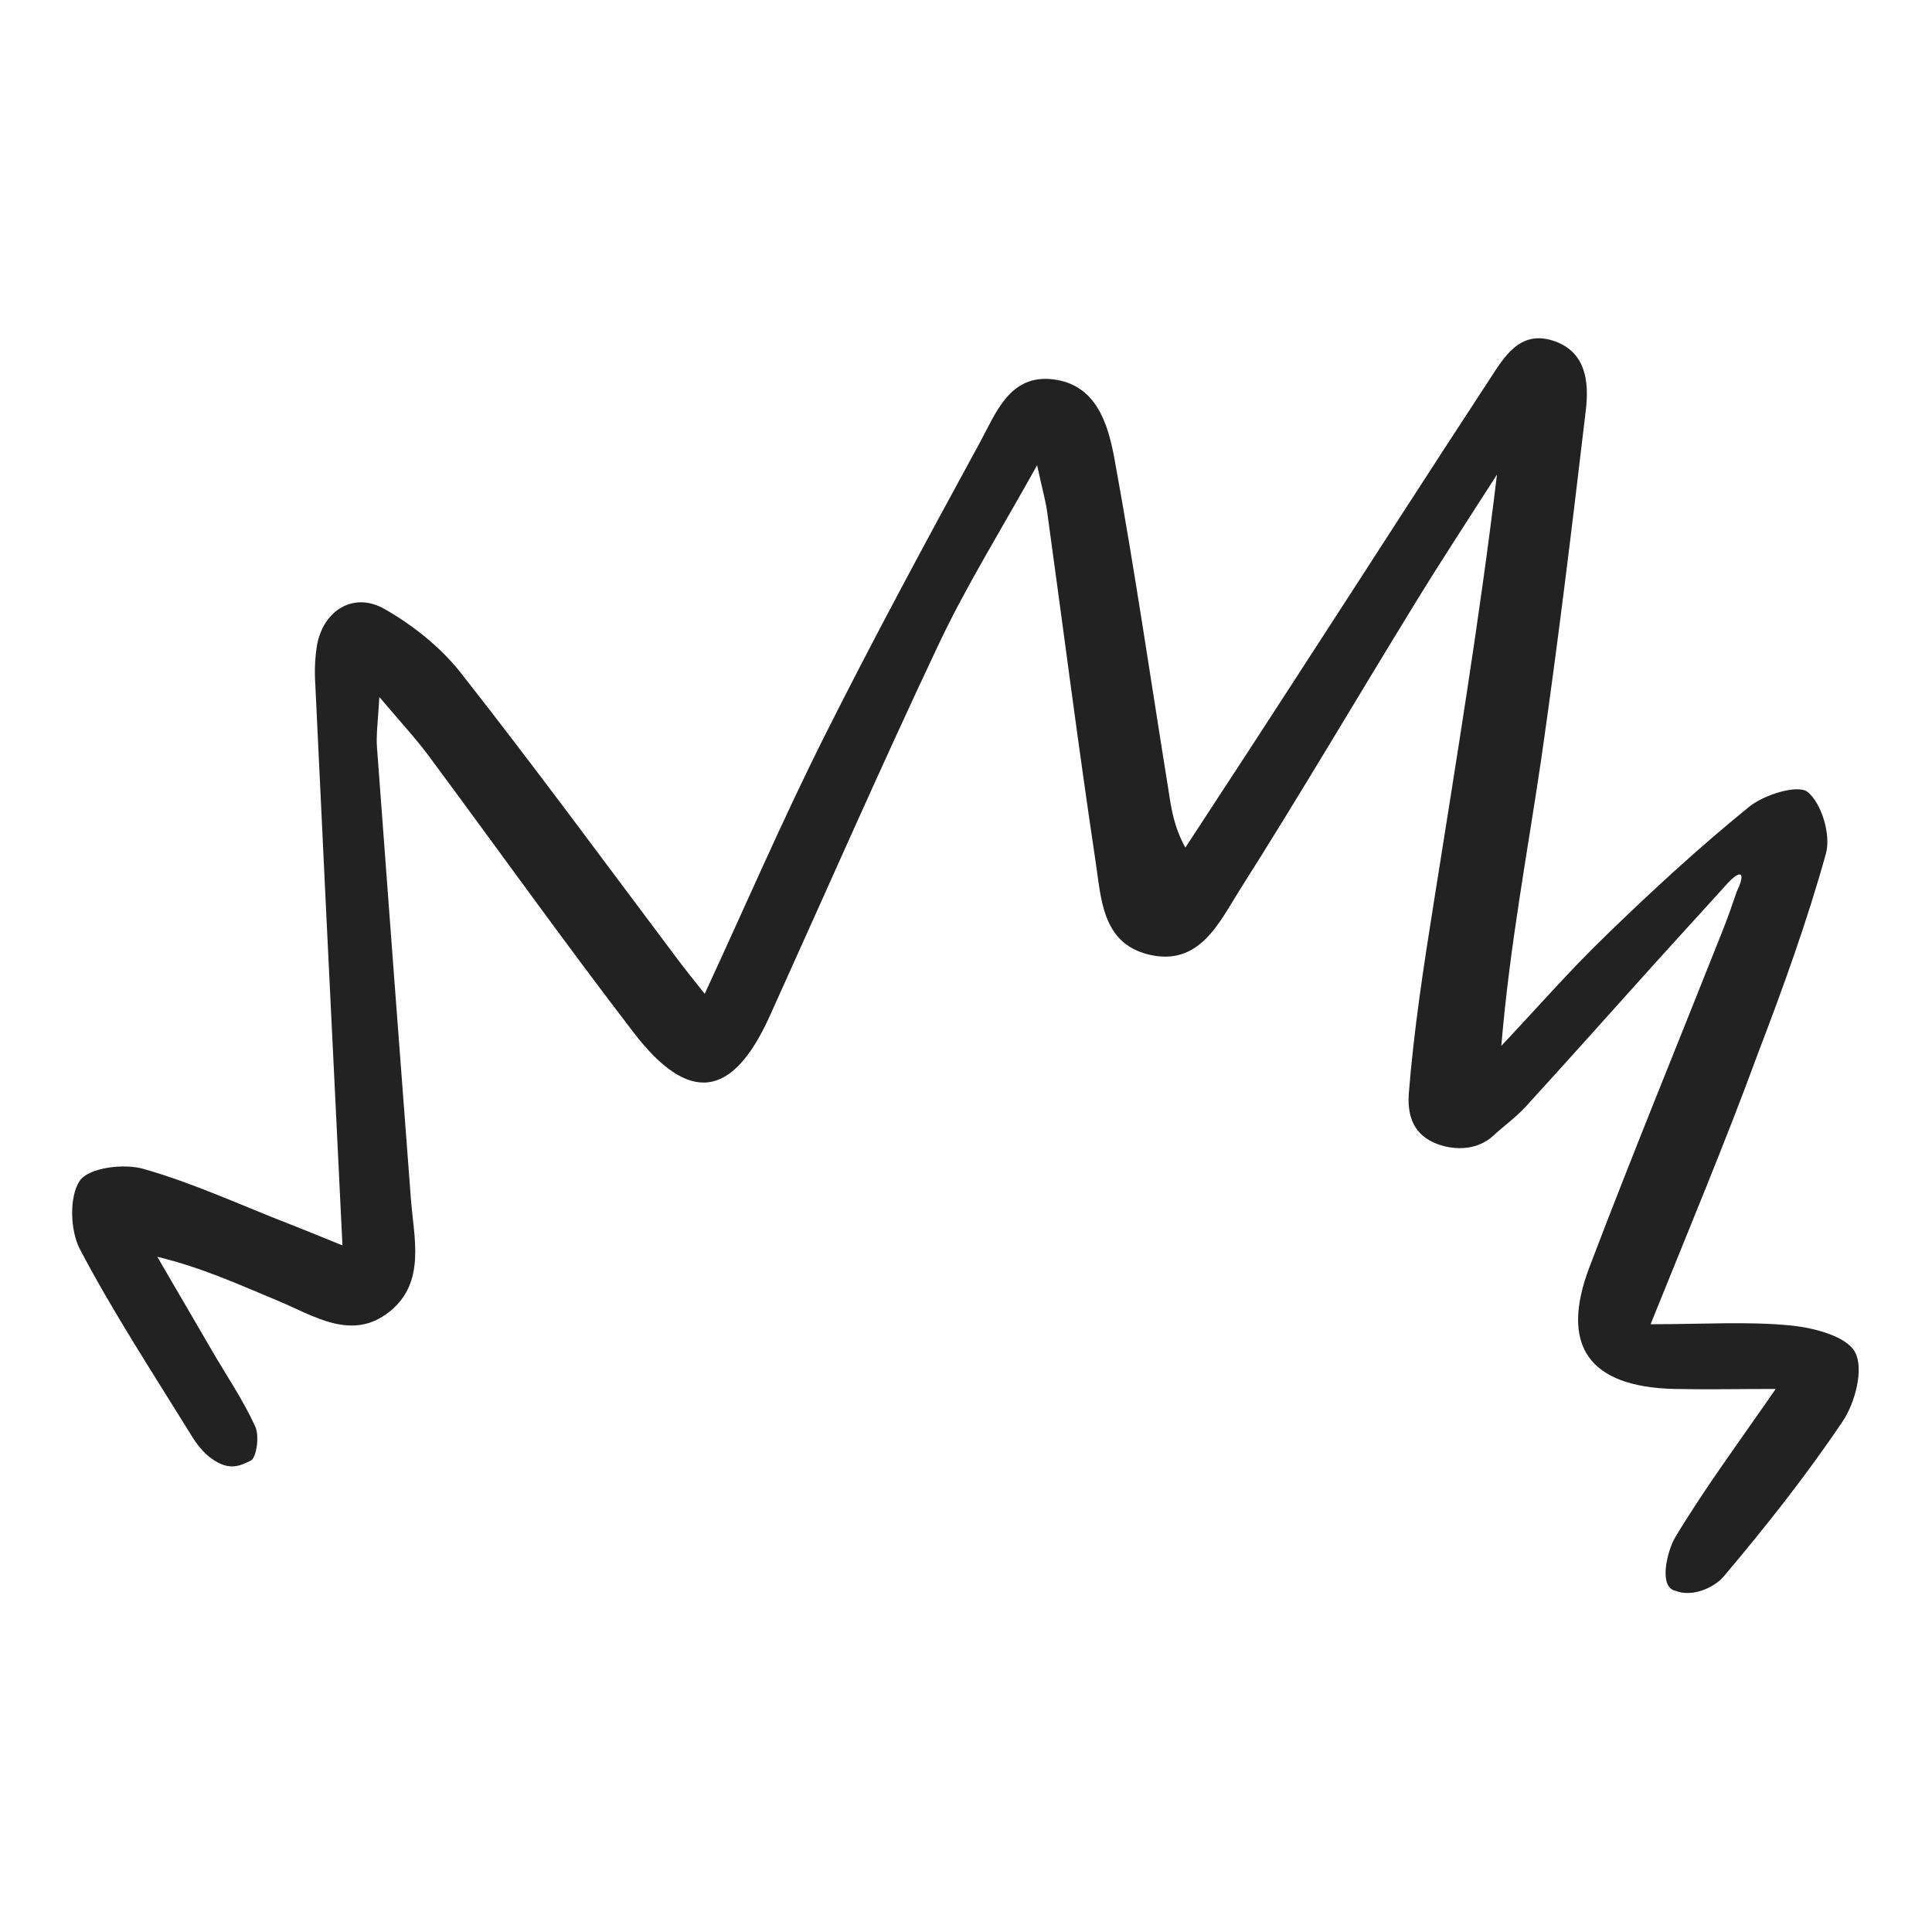 <?xml version="1.0" encoding="UTF-8"?> <svg xmlns="http://www.w3.org/2000/svg" width="240" height="240" viewBox="0 0 240 240" fill="none"><path d="M205.042 164.5C211.75 164.5 217.208 164.125 222.542 164.666C225.375 164.958 229.417 166 230.458 168C231.542 170.083 230.458 174.25 228.917 176.541C224.417 183.25 219.333 189.666 214.125 195.833C213 197.166 210.292 198.458 208.167 197.625C205.958 197.208 207.125 192.625 208.083 191C211.792 184.833 216.125 179 220.583 172.541C215.875 172.541 211.958 172.625 208 172.541C197.417 172.291 193.708 167.208 197.458 157.375C202.75 143.458 208.417 129.666 213.917 115.791C214.583 114.125 215.167 112.458 215.75 110.75C216.958 108.208 216.167 108.041 214.583 109.75C211.583 113.083 208.542 116.375 205.542 119.708C200.208 125.625 194.917 131.583 189.542 137.458C188.333 138.791 186.75 139.916 185.5 141.083C183.292 143.125 180.125 142.833 178.167 141.958C176.5 141.208 174.75 139.708 175 135.916C175.625 128 176.833 120.125 178.083 112.291C180.875 94.625 183.792 77 185.958 58.958C182.542 64.291 179.042 69.625 175.75 75C168.458 86.875 161.417 98.875 153.958 110.625C151.417 114.666 148.958 120.083 142.708 118.583C136.833 117.166 136.792 111.5 136.083 106.916C133.917 92.5 132.083 78.041 130.083 63.583C129.875 62.125 129.458 60.708 128.833 57.791C124.292 65.958 120 72.833 116.583 80.083C109.375 95.333 102.583 110.833 95.625 126.208C91 136.458 85.583 137.25 78.667 128.208C70 116.916 61.708 105.291 53.208 93.833C51.625 91.708 49.833 89.791 47.125 86.583C46.958 89.583 46.708 91.25 46.833 92.875C48.208 111.541 49.625 130.208 51.042 148.916C51.417 153.833 52.917 159.291 48.417 162.916C43.708 166.708 38.958 163.416 34.417 161.541C29.708 159.583 25.083 157.458 19.542 156.125C21.792 160 24.042 163.833 26.292 167.708C28.125 170.875 30.208 173.916 31.708 177.208C32.25 178.375 31.875 181.125 31.125 181.458C29.792 182.083 28.5 182.791 26.25 181.166C25.292 180.5 24.375 179.333 23.708 178.208C19 170.583 14.083 163.083 9.917 155.166C8.708 152.833 8.583 148.625 9.917 146.666C11.042 145.041 15.417 144.5 17.833 145.208C24 146.958 29.917 149.708 35.917 152.041C37.875 152.791 39.833 153.625 42.542 154.708C42.333 150.208 42.125 146.5 41.958 142.75C41 123.208 40.042 103.666 39.125 84.125C39.083 82.791 39.167 81.458 39.375 80.166C40.167 75.791 43.958 73.458 47.792 75.666C51.292 77.666 54.708 80.375 57.208 83.541C66.417 95.25 75.25 107.291 84.208 119.208C85.167 120.5 86.167 121.708 87.542 123.458C92.667 112.375 97.25 101.75 102.417 91.458C108.583 79.166 115.125 67.083 121.708 55C123.708 51.333 125.417 46.458 130.833 47.125C136.25 47.791 137.667 52.75 138.458 57.083C140.958 70.75 142.958 84.541 145.167 98.25C145.5 100.458 145.833 102.708 147.25 105.291C152.375 97.458 157.5 89.625 162.583 81.75C170.083 70.208 177.5 58.625 185.042 47.125C186.833 44.375 188.75 41.041 192.833 42.291C197 43.583 197.417 47.375 197 50.916C195.292 65.375 193.542 79.875 191.458 94.291C189.75 105.916 187.542 117.458 186.5 129.916C190.833 125.333 194.958 120.583 199.5 116.208C205.208 110.666 211.083 105.25 217.25 100.25C219.125 98.708 223.333 97.416 224.542 98.375C226.292 99.791 227.458 103.708 226.833 106C224.5 114.416 221.5 122.708 218.375 130.875C214.417 141.666 210 152.208 205.042 164.5Z" fill="#222222"></path></svg> 